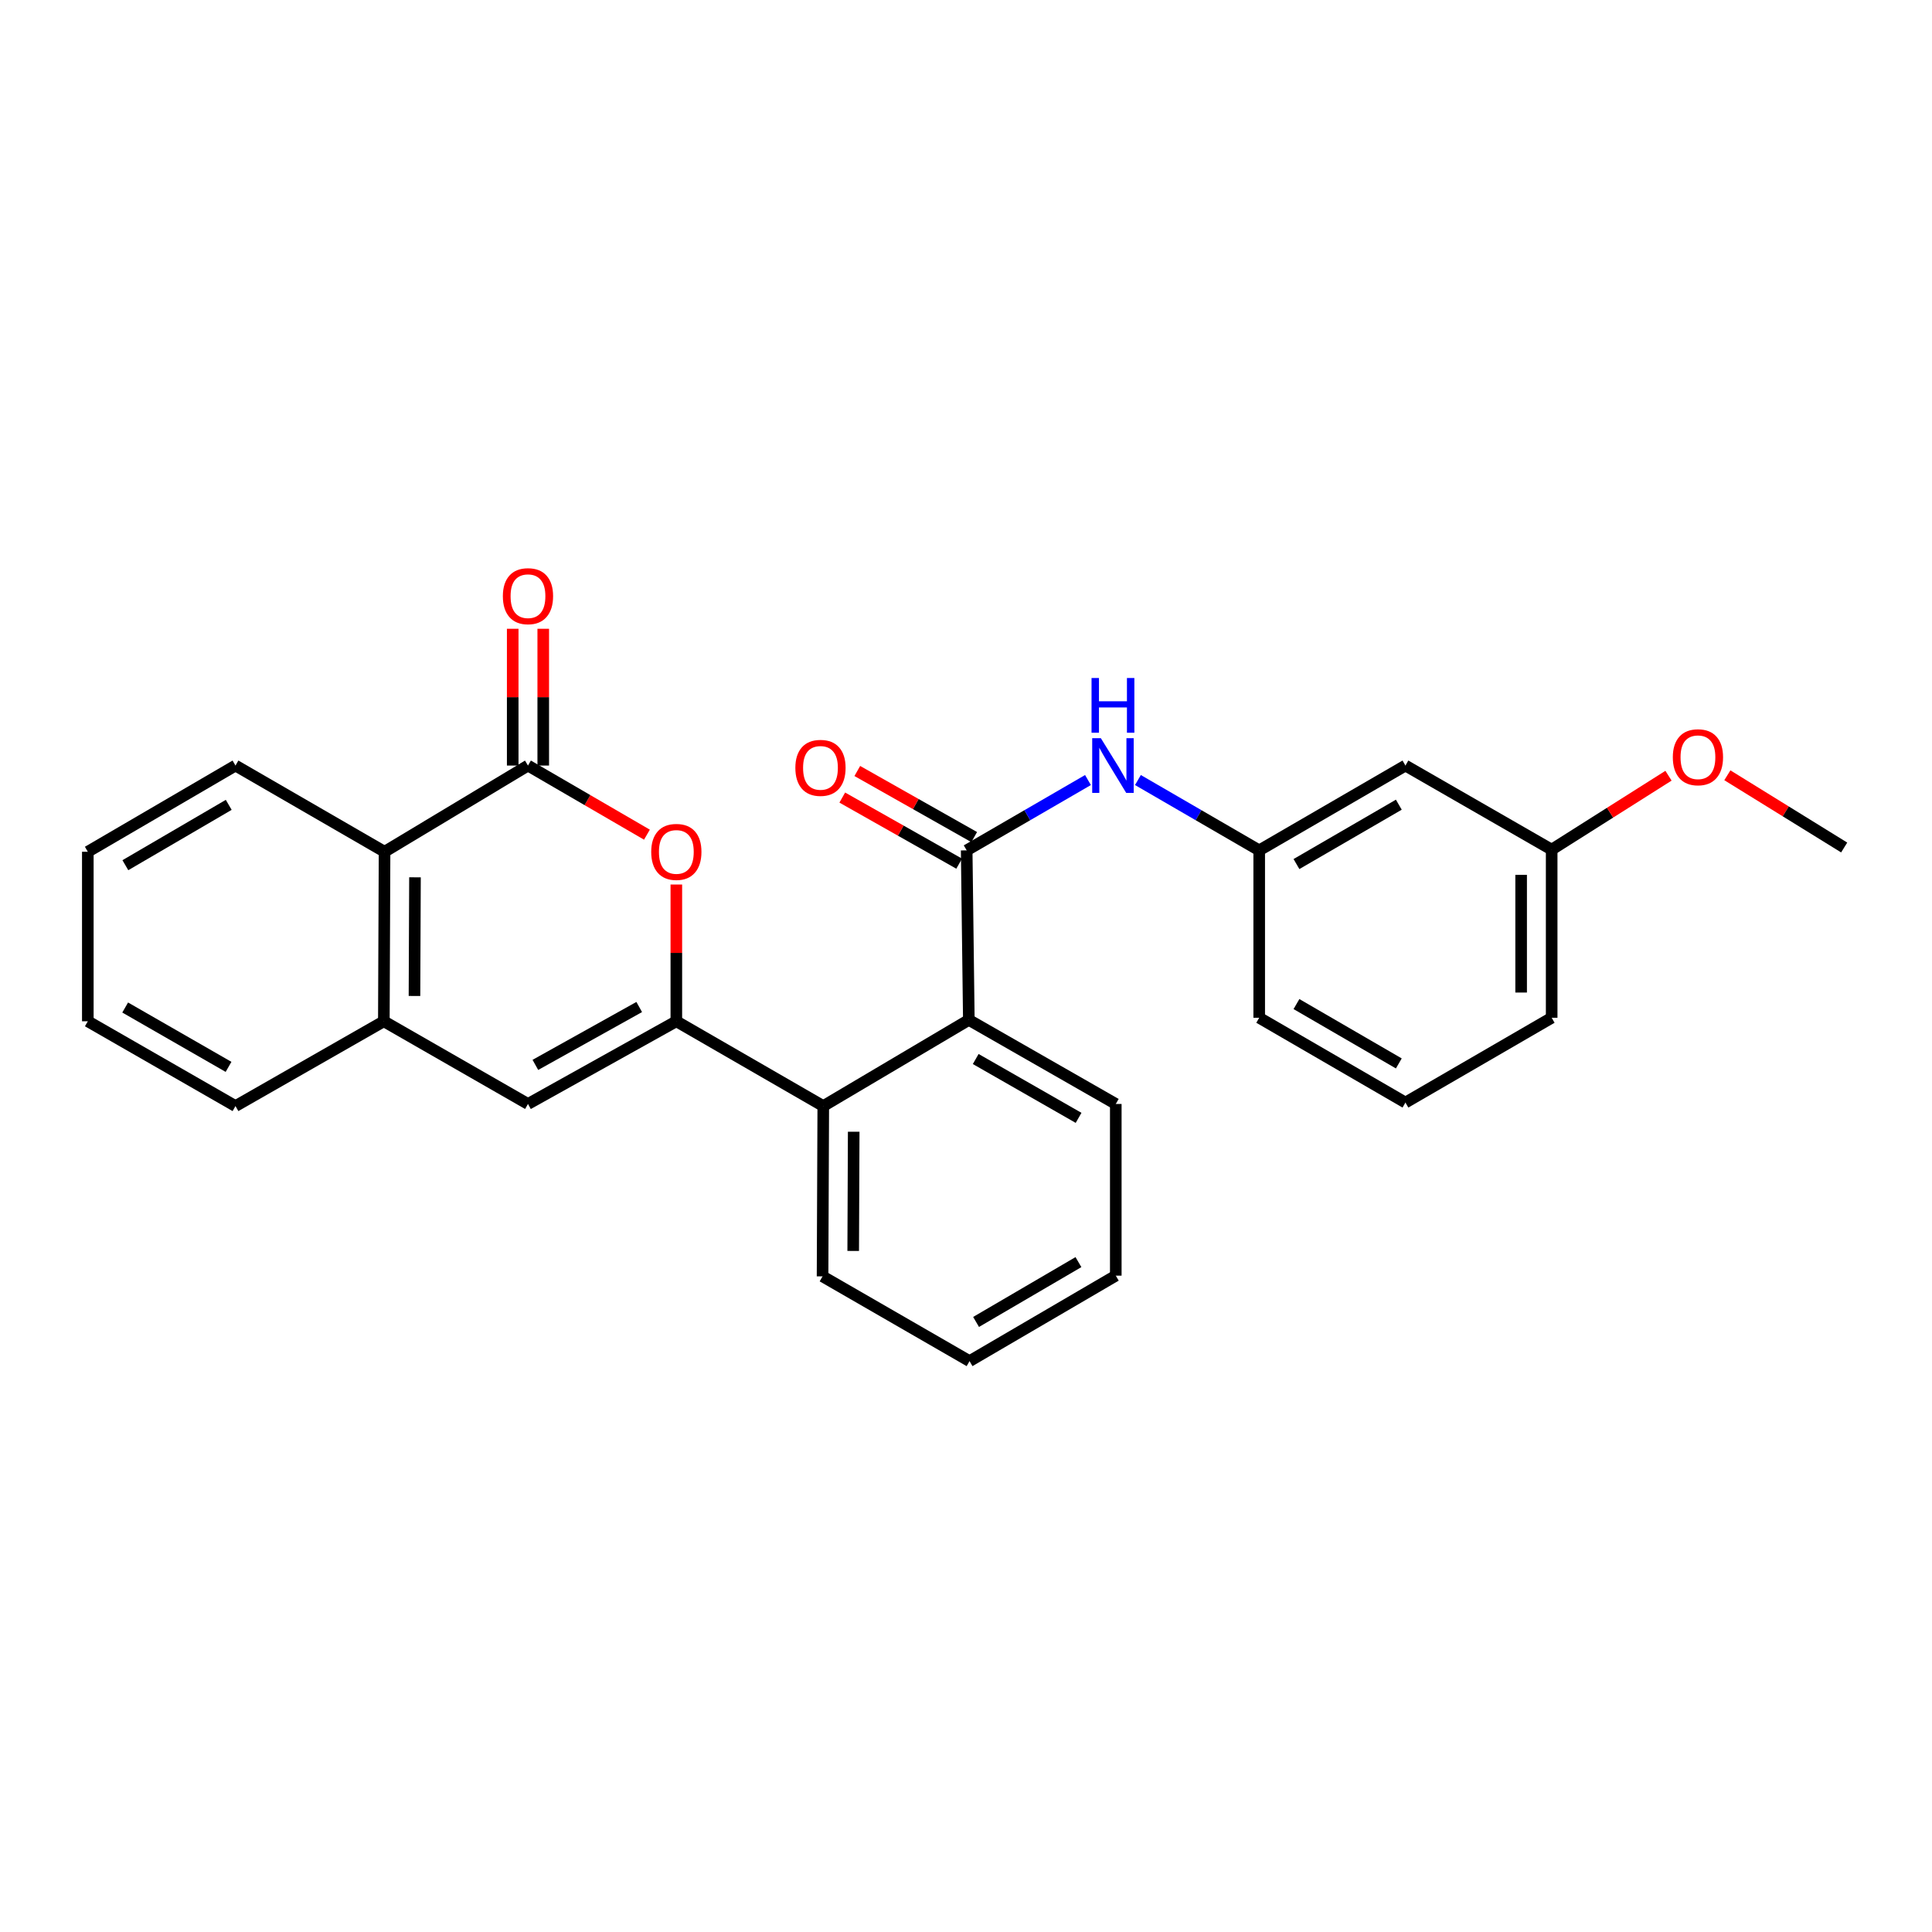 <?xml version='1.0' encoding='iso-8859-1'?>
<svg version='1.1' baseProfile='full'
              xmlns='http://www.w3.org/2000/svg'
                      xmlns:rdkit='http://www.rdkit.org/xml'
                      xmlns:xlink='http://www.w3.org/1999/xlink'
                  xml:space='preserve'
width='1000px' height='1000px' viewBox='0 0 1000 1000'>
<!-- END OF HEADER -->
<rect style='opacity:1.0;fill:#FFFFFF;stroke:none' width='1000' height='1000' x='0' y='0'> </rect>
<path class='bond-0' d='M 350.071,528.609 L 350.071,493.216' style='fill:none;fill-rule:evenodd;stroke:#000000;stroke-width:6px;stroke-linecap:butt;stroke-linejoin:miter;stroke-opacity:1' />
<path class='bond-0' d='M 350.071,493.216 L 350.071,457.823' style='fill:none;fill-rule:evenodd;stroke:#FF0000;stroke-width:6px;stroke-linecap:butt;stroke-linejoin:miter;stroke-opacity:1' />
<path class='bond-3' d='M 350.071,528.609 L 273.28,571.412' style='fill:none;fill-rule:evenodd;stroke:#000000;stroke-width:6px;stroke-linecap:butt;stroke-linejoin:miter;stroke-opacity:1' />
<path class='bond-3' d='M 330.858,521.225 L 277.104,551.187' style='fill:none;fill-rule:evenodd;stroke:#000000;stroke-width:6px;stroke-linecap:butt;stroke-linejoin:miter;stroke-opacity:1' />
<path class='bond-4' d='M 350.071,528.609 L 426.124,572.5' style='fill:none;fill-rule:evenodd;stroke:#000000;stroke-width:6px;stroke-linecap:butt;stroke-linejoin:miter;stroke-opacity:1' />
<path class='bond-1' d='M 334.851,432.025 L 304.066,414.137' style='fill:none;fill-rule:evenodd;stroke:#FF0000;stroke-width:6px;stroke-linecap:butt;stroke-linejoin:miter;stroke-opacity:1' />
<path class='bond-1' d='M 304.066,414.137 L 273.28,396.249' style='fill:none;fill-rule:evenodd;stroke:#000000;stroke-width:6px;stroke-linecap:butt;stroke-linejoin:miter;stroke-opacity:1' />
<path class='bond-9' d='M 281.183,396.249 L 281.183,360.851' style='fill:none;fill-rule:evenodd;stroke:#000000;stroke-width:6px;stroke-linecap:butt;stroke-linejoin:miter;stroke-opacity:1' />
<path class='bond-9' d='M 281.183,360.851 L 281.183,325.454' style='fill:none;fill-rule:evenodd;stroke:#FF0000;stroke-width:6px;stroke-linecap:butt;stroke-linejoin:miter;stroke-opacity:1' />
<path class='bond-9' d='M 265.378,396.249 L 265.378,360.851' style='fill:none;fill-rule:evenodd;stroke:#000000;stroke-width:6px;stroke-linecap:butt;stroke-linejoin:miter;stroke-opacity:1' />
<path class='bond-9' d='M 265.378,360.851 L 265.378,325.454' style='fill:none;fill-rule:evenodd;stroke:#FF0000;stroke-width:6px;stroke-linecap:butt;stroke-linejoin:miter;stroke-opacity:1' />
<path class='bond-27' d='M 273.28,396.249 L 199.045,440.869' style='fill:none;fill-rule:evenodd;stroke:#000000;stroke-width:6px;stroke-linecap:butt;stroke-linejoin:miter;stroke-opacity:1' />
<path class='bond-2' d='M 500.351,440.149 L 501.466,527.897' style='fill:none;fill-rule:evenodd;stroke:#000000;stroke-width:6px;stroke-linecap:butt;stroke-linejoin:miter;stroke-opacity:1' />
<path class='bond-8' d='M 500.351,440.149 L 531.743,421.947' style='fill:none;fill-rule:evenodd;stroke:#000000;stroke-width:6px;stroke-linecap:butt;stroke-linejoin:miter;stroke-opacity:1' />
<path class='bond-8' d='M 531.743,421.947 L 563.134,403.745' style='fill:none;fill-rule:evenodd;stroke:#0000FF;stroke-width:6px;stroke-linecap:butt;stroke-linejoin:miter;stroke-opacity:1' />
<path class='bond-10' d='M 504.24,433.27 L 473.989,416.167' style='fill:none;fill-rule:evenodd;stroke:#000000;stroke-width:6px;stroke-linecap:butt;stroke-linejoin:miter;stroke-opacity:1' />
<path class='bond-10' d='M 473.989,416.167 L 443.738,399.064' style='fill:none;fill-rule:evenodd;stroke:#FF0000;stroke-width:6px;stroke-linecap:butt;stroke-linejoin:miter;stroke-opacity:1' />
<path class='bond-10' d='M 496.462,447.028 L 466.211,429.925' style='fill:none;fill-rule:evenodd;stroke:#000000;stroke-width:6px;stroke-linecap:butt;stroke-linejoin:miter;stroke-opacity:1' />
<path class='bond-10' d='M 466.211,429.925 L 435.96,412.821' style='fill:none;fill-rule:evenodd;stroke:#FF0000;stroke-width:6px;stroke-linecap:butt;stroke-linejoin:miter;stroke-opacity:1' />
<path class='bond-6' d='M 273.28,571.412 L 198.676,528.609' style='fill:none;fill-rule:evenodd;stroke:#000000;stroke-width:6px;stroke-linecap:butt;stroke-linejoin:miter;stroke-opacity:1' />
<path class='bond-5' d='M 426.124,572.5 L 501.466,527.897' style='fill:none;fill-rule:evenodd;stroke:#000000;stroke-width:6px;stroke-linecap:butt;stroke-linejoin:miter;stroke-opacity:1' />
<path class='bond-14' d='M 426.124,572.5 L 425.756,660.644' style='fill:none;fill-rule:evenodd;stroke:#000000;stroke-width:6px;stroke-linecap:butt;stroke-linejoin:miter;stroke-opacity:1' />
<path class='bond-14' d='M 441.873,585.788 L 441.615,647.488' style='fill:none;fill-rule:evenodd;stroke:#000000;stroke-width:6px;stroke-linecap:butt;stroke-linejoin:miter;stroke-opacity:1' />
<path class='bond-15' d='M 501.466,527.897 L 577.528,571.412' style='fill:none;fill-rule:evenodd;stroke:#000000;stroke-width:6px;stroke-linecap:butt;stroke-linejoin:miter;stroke-opacity:1' />
<path class='bond-15' d='M 505.028,548.142 L 558.271,578.602' style='fill:none;fill-rule:evenodd;stroke:#000000;stroke-width:6px;stroke-linecap:butt;stroke-linejoin:miter;stroke-opacity:1' />
<path class='bond-7' d='M 198.676,528.609 L 199.045,440.869' style='fill:none;fill-rule:evenodd;stroke:#000000;stroke-width:6px;stroke-linecap:butt;stroke-linejoin:miter;stroke-opacity:1' />
<path class='bond-7' d='M 214.535,515.514 L 214.793,454.096' style='fill:none;fill-rule:evenodd;stroke:#000000;stroke-width:6px;stroke-linecap:butt;stroke-linejoin:miter;stroke-opacity:1' />
<path class='bond-17' d='M 198.676,528.609 L 121.885,572.5' style='fill:none;fill-rule:evenodd;stroke:#000000;stroke-width:6px;stroke-linecap:butt;stroke-linejoin:miter;stroke-opacity:1' />
<path class='bond-18' d='M 199.045,440.869 L 121.885,396.249' style='fill:none;fill-rule:evenodd;stroke:#000000;stroke-width:6px;stroke-linecap:butt;stroke-linejoin:miter;stroke-opacity:1' />
<path class='bond-11' d='M 588.99,403.746 L 620.377,421.947' style='fill:none;fill-rule:evenodd;stroke:#0000FF;stroke-width:6px;stroke-linecap:butt;stroke-linejoin:miter;stroke-opacity:1' />
<path class='bond-11' d='M 620.377,421.947 L 651.764,440.149' style='fill:none;fill-rule:evenodd;stroke:#000000;stroke-width:6px;stroke-linecap:butt;stroke-linejoin:miter;stroke-opacity:1' />
<path class='bond-12' d='M 651.764,440.149 L 727.448,396.249' style='fill:none;fill-rule:evenodd;stroke:#000000;stroke-width:6px;stroke-linecap:butt;stroke-linejoin:miter;stroke-opacity:1' />
<path class='bond-12' d='M 671.046,447.235 L 724.025,416.505' style='fill:none;fill-rule:evenodd;stroke:#000000;stroke-width:6px;stroke-linecap:butt;stroke-linejoin:miter;stroke-opacity:1' />
<path class='bond-20' d='M 651.764,440.149 L 651.764,526.791' style='fill:none;fill-rule:evenodd;stroke:#000000;stroke-width:6px;stroke-linecap:butt;stroke-linejoin:miter;stroke-opacity:1' />
<path class='bond-13' d='M 727.448,396.249 L 803.142,439.772' style='fill:none;fill-rule:evenodd;stroke:#000000;stroke-width:6px;stroke-linecap:butt;stroke-linejoin:miter;stroke-opacity:1' />
<path class='bond-16' d='M 803.142,439.772 L 833.377,420.641' style='fill:none;fill-rule:evenodd;stroke:#000000;stroke-width:6px;stroke-linecap:butt;stroke-linejoin:miter;stroke-opacity:1' />
<path class='bond-16' d='M 833.377,420.641 L 863.612,401.51' style='fill:none;fill-rule:evenodd;stroke:#FF0000;stroke-width:6px;stroke-linecap:butt;stroke-linejoin:miter;stroke-opacity:1' />
<path class='bond-30' d='M 803.142,439.772 L 803.142,526.791' style='fill:none;fill-rule:evenodd;stroke:#000000;stroke-width:6px;stroke-linecap:butt;stroke-linejoin:miter;stroke-opacity:1' />
<path class='bond-30' d='M 787.337,452.825 L 787.337,513.738' style='fill:none;fill-rule:evenodd;stroke:#000000;stroke-width:6px;stroke-linecap:butt;stroke-linejoin:miter;stroke-opacity:1' />
<path class='bond-24' d='M 425.756,660.644 L 501.835,704.518' style='fill:none;fill-rule:evenodd;stroke:#000000;stroke-width:6px;stroke-linecap:butt;stroke-linejoin:miter;stroke-opacity:1' />
<path class='bond-28' d='M 577.528,571.412 L 577.528,660.275' style='fill:none;fill-rule:evenodd;stroke:#000000;stroke-width:6px;stroke-linecap:butt;stroke-linejoin:miter;stroke-opacity:1' />
<path class='bond-22' d='M 894.077,401.28 L 924.311,419.973' style='fill:none;fill-rule:evenodd;stroke:#FF0000;stroke-width:6px;stroke-linecap:butt;stroke-linejoin:miter;stroke-opacity:1' />
<path class='bond-22' d='M 924.311,419.973 L 954.545,438.665' style='fill:none;fill-rule:evenodd;stroke:#000000;stroke-width:6px;stroke-linecap:butt;stroke-linejoin:miter;stroke-opacity:1' />
<path class='bond-25' d='M 121.885,572.5 L 45.455,528.609' style='fill:none;fill-rule:evenodd;stroke:#000000;stroke-width:6px;stroke-linecap:butt;stroke-linejoin:miter;stroke-opacity:1' />
<path class='bond-25' d='M 118.291,552.211 L 64.79,521.487' style='fill:none;fill-rule:evenodd;stroke:#000000;stroke-width:6px;stroke-linecap:butt;stroke-linejoin:miter;stroke-opacity:1' />
<path class='bond-29' d='M 121.885,396.249 L 45.455,440.869' style='fill:none;fill-rule:evenodd;stroke:#000000;stroke-width:6px;stroke-linecap:butt;stroke-linejoin:miter;stroke-opacity:1' />
<path class='bond-29' d='M 118.389,416.59 L 64.887,447.825' style='fill:none;fill-rule:evenodd;stroke:#000000;stroke-width:6px;stroke-linecap:butt;stroke-linejoin:miter;stroke-opacity:1' />
<path class='bond-19' d='M 727.448,570.683 L 651.764,526.791' style='fill:none;fill-rule:evenodd;stroke:#000000;stroke-width:6px;stroke-linecap:butt;stroke-linejoin:miter;stroke-opacity:1' />
<path class='bond-19' d='M 724.024,550.428 L 671.045,519.703' style='fill:none;fill-rule:evenodd;stroke:#000000;stroke-width:6px;stroke-linecap:butt;stroke-linejoin:miter;stroke-opacity:1' />
<path class='bond-21' d='M 727.448,570.683 L 803.142,526.791' style='fill:none;fill-rule:evenodd;stroke:#000000;stroke-width:6px;stroke-linecap:butt;stroke-linejoin:miter;stroke-opacity:1' />
<path class='bond-23' d='M 577.528,660.275 L 501.835,704.518' style='fill:none;fill-rule:evenodd;stroke:#000000;stroke-width:6px;stroke-linecap:butt;stroke-linejoin:miter;stroke-opacity:1' />
<path class='bond-23' d='M 558.199,653.267 L 505.214,684.237' style='fill:none;fill-rule:evenodd;stroke:#000000;stroke-width:6px;stroke-linecap:butt;stroke-linejoin:miter;stroke-opacity:1' />
<path class='bond-26' d='M 45.455,528.609 L 45.455,440.869' style='fill:none;fill-rule:evenodd;stroke:#000000;stroke-width:6px;stroke-linecap:butt;stroke-linejoin:miter;stroke-opacity:1' />
<path  class='atom-1' d='M 337.071 440.949
Q 337.071 434.149, 340.431 430.349
Q 343.791 426.549, 350.071 426.549
Q 356.351 426.549, 359.711 430.349
Q 363.071 434.149, 363.071 440.949
Q 363.071 447.829, 359.671 451.749
Q 356.271 455.629, 350.071 455.629
Q 343.831 455.629, 340.431 451.749
Q 337.071 447.869, 337.071 440.949
M 350.071 452.429
Q 354.391 452.429, 356.711 449.549
Q 359.071 446.629, 359.071 440.949
Q 359.071 435.389, 356.711 432.589
Q 354.391 429.749, 350.071 429.749
Q 345.751 429.749, 343.391 432.549
Q 341.071 435.349, 341.071 440.949
Q 341.071 446.669, 343.391 449.549
Q 345.751 452.429, 350.071 452.429
' fill='#FF0000'/>
<path  class='atom-9' d='M 569.802 382.089
L 579.082 397.089
Q 580.002 398.569, 581.482 401.249
Q 582.962 403.929, 583.042 404.089
L 583.042 382.089
L 586.802 382.089
L 586.802 410.409
L 582.922 410.409
L 572.962 394.009
Q 571.802 392.089, 570.562 389.889
Q 569.362 387.689, 569.002 387.009
L 569.002 410.409
L 565.322 410.409
L 565.322 382.089
L 569.802 382.089
' fill='#0000FF'/>
<path  class='atom-9' d='M 564.982 350.937
L 568.822 350.937
L 568.822 362.977
L 583.302 362.977
L 583.302 350.937
L 587.142 350.937
L 587.142 379.257
L 583.302 379.257
L 583.302 366.177
L 568.822 366.177
L 568.822 379.257
L 564.982 379.257
L 564.982 350.937
' fill='#0000FF'/>
<path  class='atom-10' d='M 260.28 308.58
Q 260.28 301.78, 263.64 297.98
Q 267 294.18, 273.28 294.18
Q 279.56 294.18, 282.92 297.98
Q 286.28 301.78, 286.28 308.58
Q 286.28 315.46, 282.88 319.38
Q 279.48 323.26, 273.28 323.26
Q 267.04 323.26, 263.64 319.38
Q 260.28 315.5, 260.28 308.58
M 273.28 320.06
Q 277.6 320.06, 279.92 317.18
Q 282.28 314.26, 282.28 308.58
Q 282.28 303.02, 279.92 300.22
Q 277.6 297.38, 273.28 297.38
Q 268.96 297.38, 266.6 300.18
Q 264.28 302.98, 264.28 308.58
Q 264.28 314.3, 266.6 317.18
Q 268.96 320.06, 273.28 320.06
' fill='#FF0000'/>
<path  class='atom-11' d='M 411.676 397.444
Q 411.676 390.644, 415.036 386.844
Q 418.396 383.044, 424.676 383.044
Q 430.956 383.044, 434.316 386.844
Q 437.676 390.644, 437.676 397.444
Q 437.676 404.324, 434.276 408.244
Q 430.876 412.124, 424.676 412.124
Q 418.436 412.124, 415.036 408.244
Q 411.676 404.364, 411.676 397.444
M 424.676 408.924
Q 428.996 408.924, 431.316 406.044
Q 433.676 403.124, 433.676 397.444
Q 433.676 391.884, 431.316 389.084
Q 428.996 386.244, 424.676 386.244
Q 420.356 386.244, 417.996 389.044
Q 415.676 391.844, 415.676 397.444
Q 415.676 403.164, 417.996 406.044
Q 420.356 408.924, 424.676 408.924
' fill='#FF0000'/>
<path  class='atom-17' d='M 865.852 391.947
Q 865.852 385.147, 869.212 381.347
Q 872.572 377.547, 878.852 377.547
Q 885.132 377.547, 888.492 381.347
Q 891.852 385.147, 891.852 391.947
Q 891.852 398.827, 888.452 402.747
Q 885.052 406.627, 878.852 406.627
Q 872.612 406.627, 869.212 402.747
Q 865.852 398.867, 865.852 391.947
M 878.852 403.427
Q 883.172 403.427, 885.492 400.547
Q 887.852 397.627, 887.852 391.947
Q 887.852 386.387, 885.492 383.587
Q 883.172 380.747, 878.852 380.747
Q 874.532 380.747, 872.172 383.547
Q 869.852 386.347, 869.852 391.947
Q 869.852 397.667, 872.172 400.547
Q 874.532 403.427, 878.852 403.427
' fill='#FF0000'/>
</svg>
